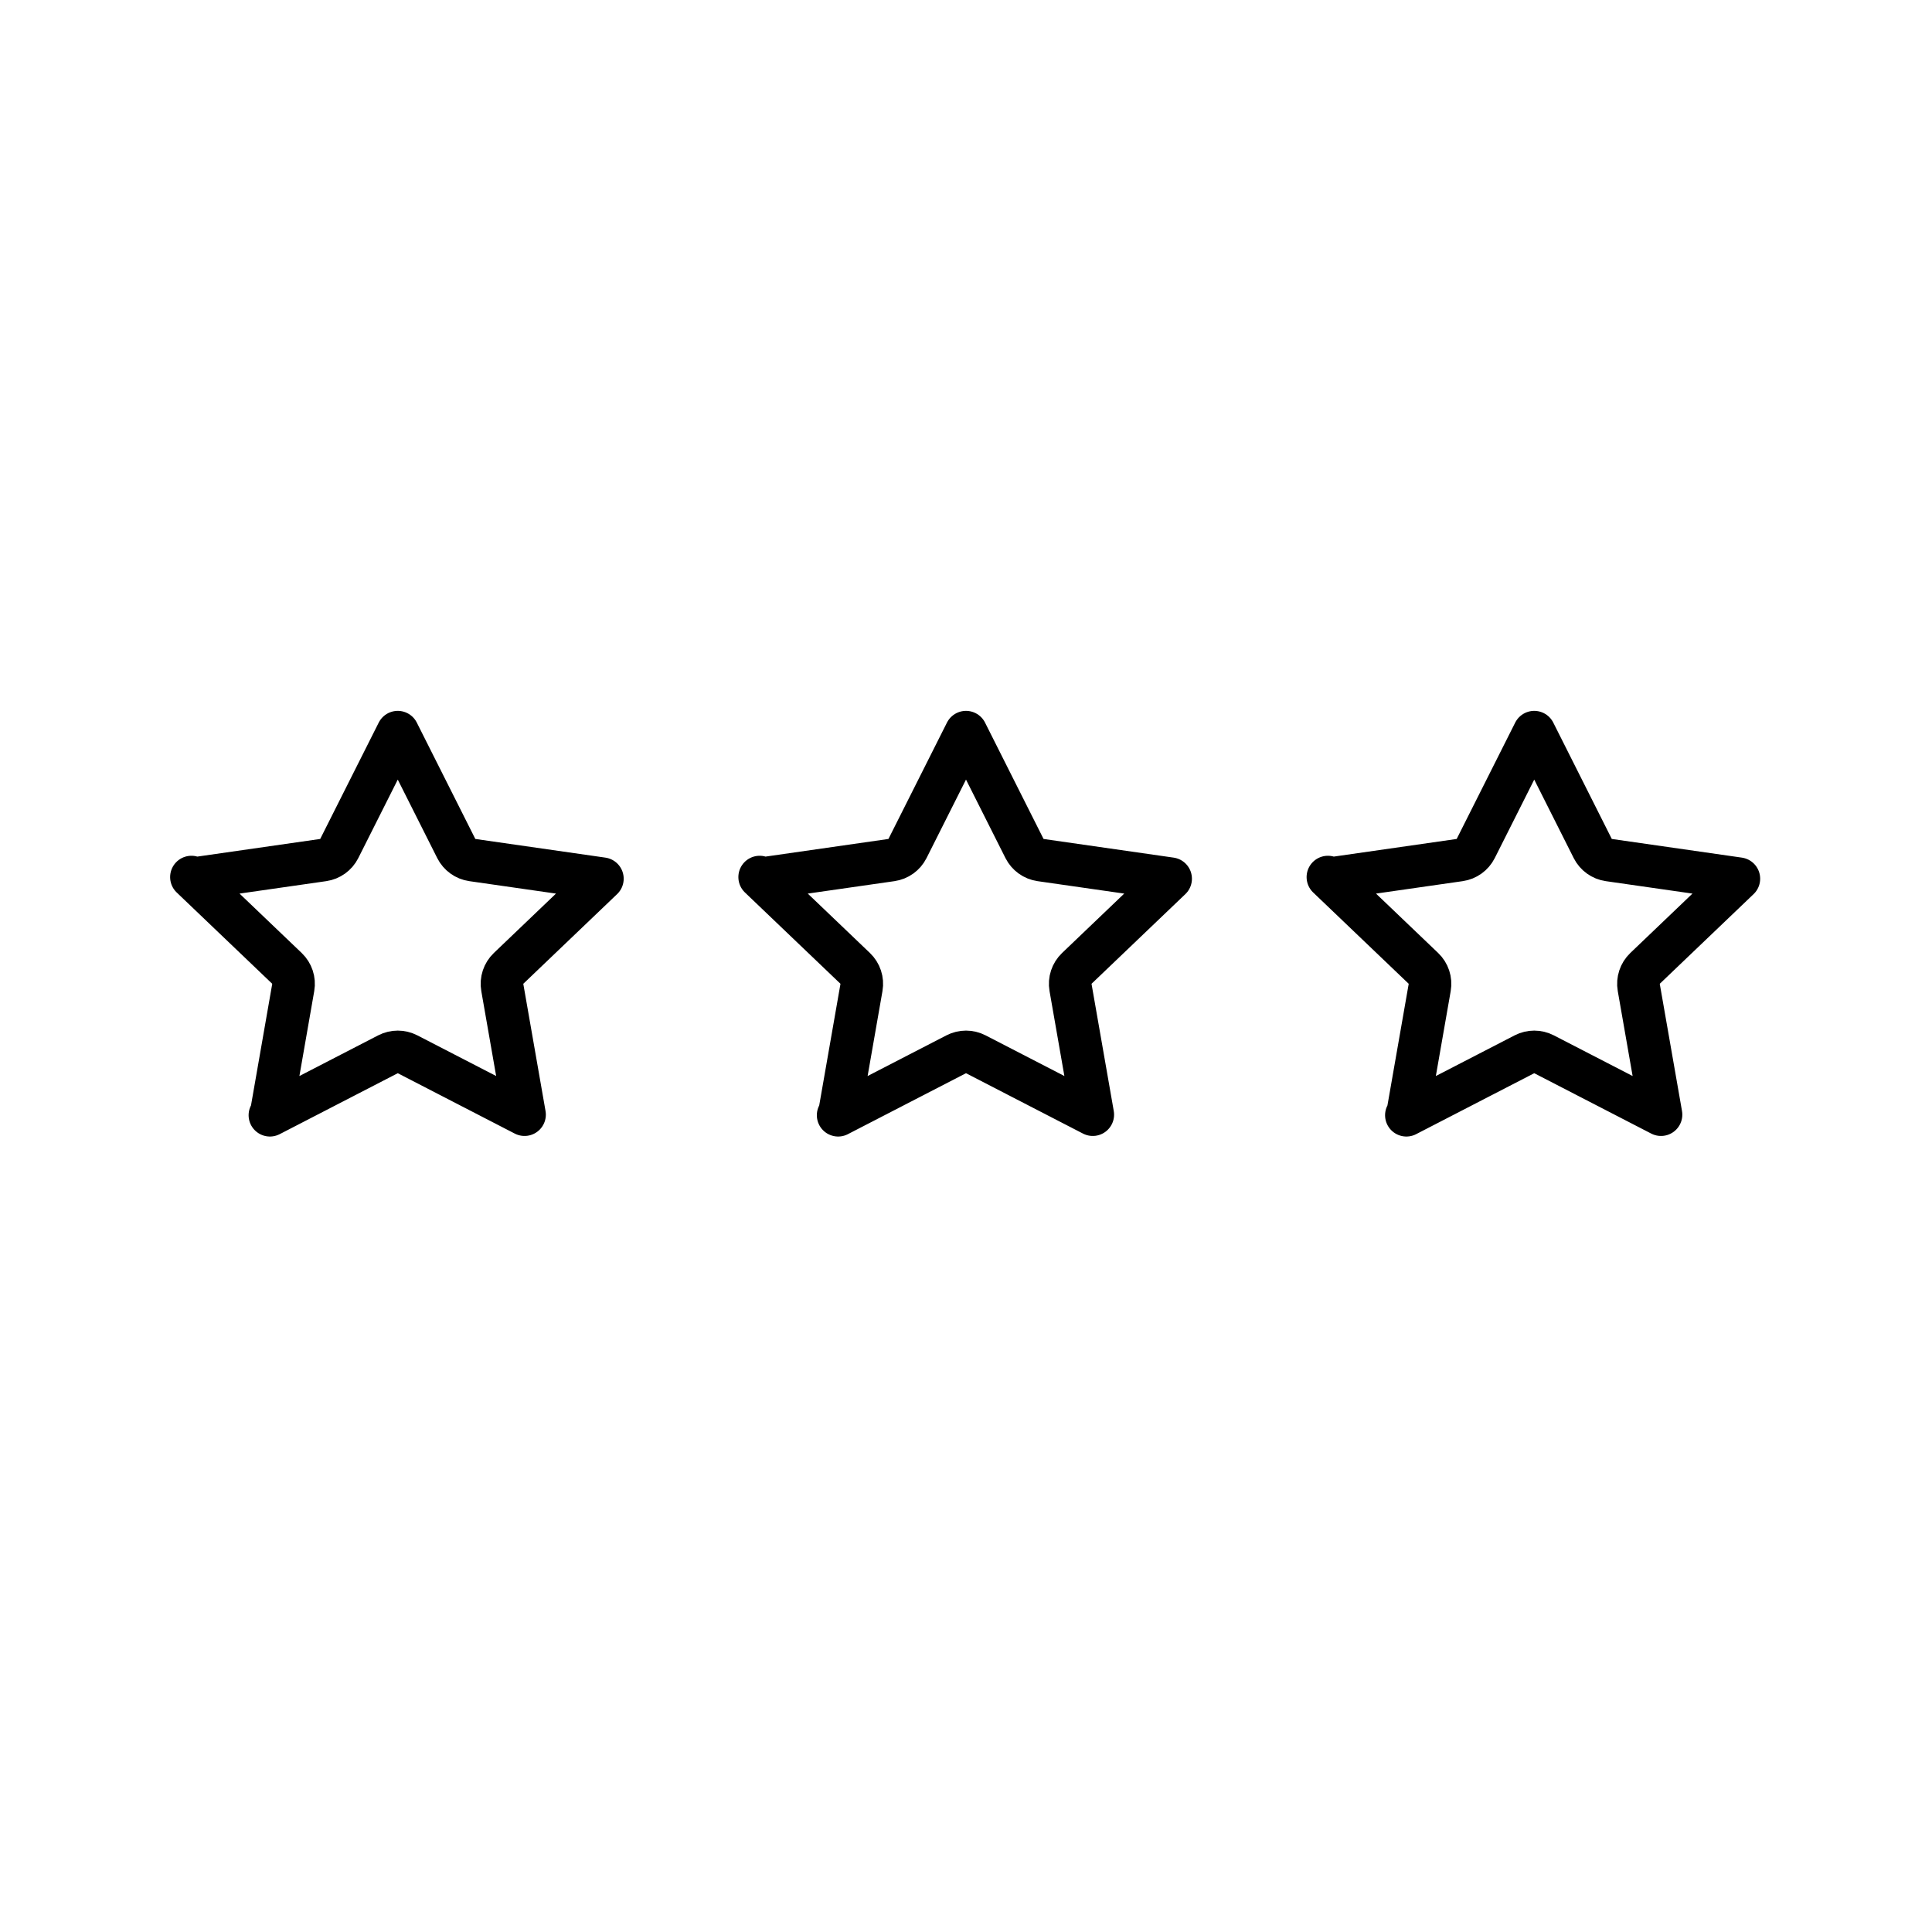 <svg width="68" height="68" viewBox="0 0 68 68" fill="none" xmlns="http://www.w3.org/2000/svg">
<path d="M16.06 29.866C16.171 30.085 16.381 30.236 16.624 30.271L21.202 30.928L17.9 34.084C17.719 34.257 17.636 34.509 17.679 34.755L18.462 39.232L14.344 37.107C14.128 36.996 13.872 36.996 13.656 37.107L9.539 39.232L10.321 34.755C10.364 34.509 10.281 34.257 10.1 34.084L6.798 30.928L11.376 30.271C11.619 30.236 11.829 30.085 11.94 29.866L14 25.77L16.06 29.866ZM9.5 39.252C9.5 39.252 9.5 39.252 9.5 39.252L9.5 39.252ZM6.738 30.87C6.738 30.87 6.738 30.871 6.738 30.871L6.738 30.87Z" stroke="black" stroke-width="1.5" stroke-linecap="round" stroke-linejoin="round"/>
<path d="M36.06 29.866C36.171 30.085 36.381 30.236 36.624 30.271L41.202 30.928L37.9 34.084C37.719 34.257 37.636 34.509 37.679 34.755L38.462 39.232L34.344 37.107C34.128 36.996 33.872 36.996 33.656 37.107L29.538 39.232L30.321 34.755C30.364 34.509 30.281 34.257 30.1 34.084L26.798 30.928L31.376 30.271C31.619 30.236 31.829 30.085 31.94 29.866L34 25.77L36.06 29.866ZM29.5 39.252C29.5 39.252 29.5 39.252 29.5 39.252L29.5 39.252ZM26.738 30.87C26.738 30.87 26.738 30.871 26.738 30.871L26.738 30.87Z" stroke="black" stroke-width="1.5" stroke-linecap="round" stroke-linejoin="round"/>
<path d="M56.06 29.866C56.171 30.085 56.381 30.236 56.624 30.271L61.202 30.928L57.9 34.084C57.719 34.257 57.636 34.509 57.679 34.755L58.462 39.232L54.344 37.107C54.128 36.996 53.872 36.996 53.656 37.107L49.538 39.232L50.321 34.755C50.364 34.509 50.281 34.257 50.1 34.084L46.798 30.928L51.376 30.271C51.619 30.236 51.829 30.085 51.94 29.866L54 25.77L56.06 29.866ZM49.5 39.252C49.5 39.252 49.5 39.252 49.5 39.252L49.5 39.252ZM46.738 30.87C46.738 30.87 46.738 30.871 46.738 30.871L46.738 30.87Z" stroke="black" stroke-width="1.5" stroke-linecap="round" stroke-linejoin="round"/>
</svg>